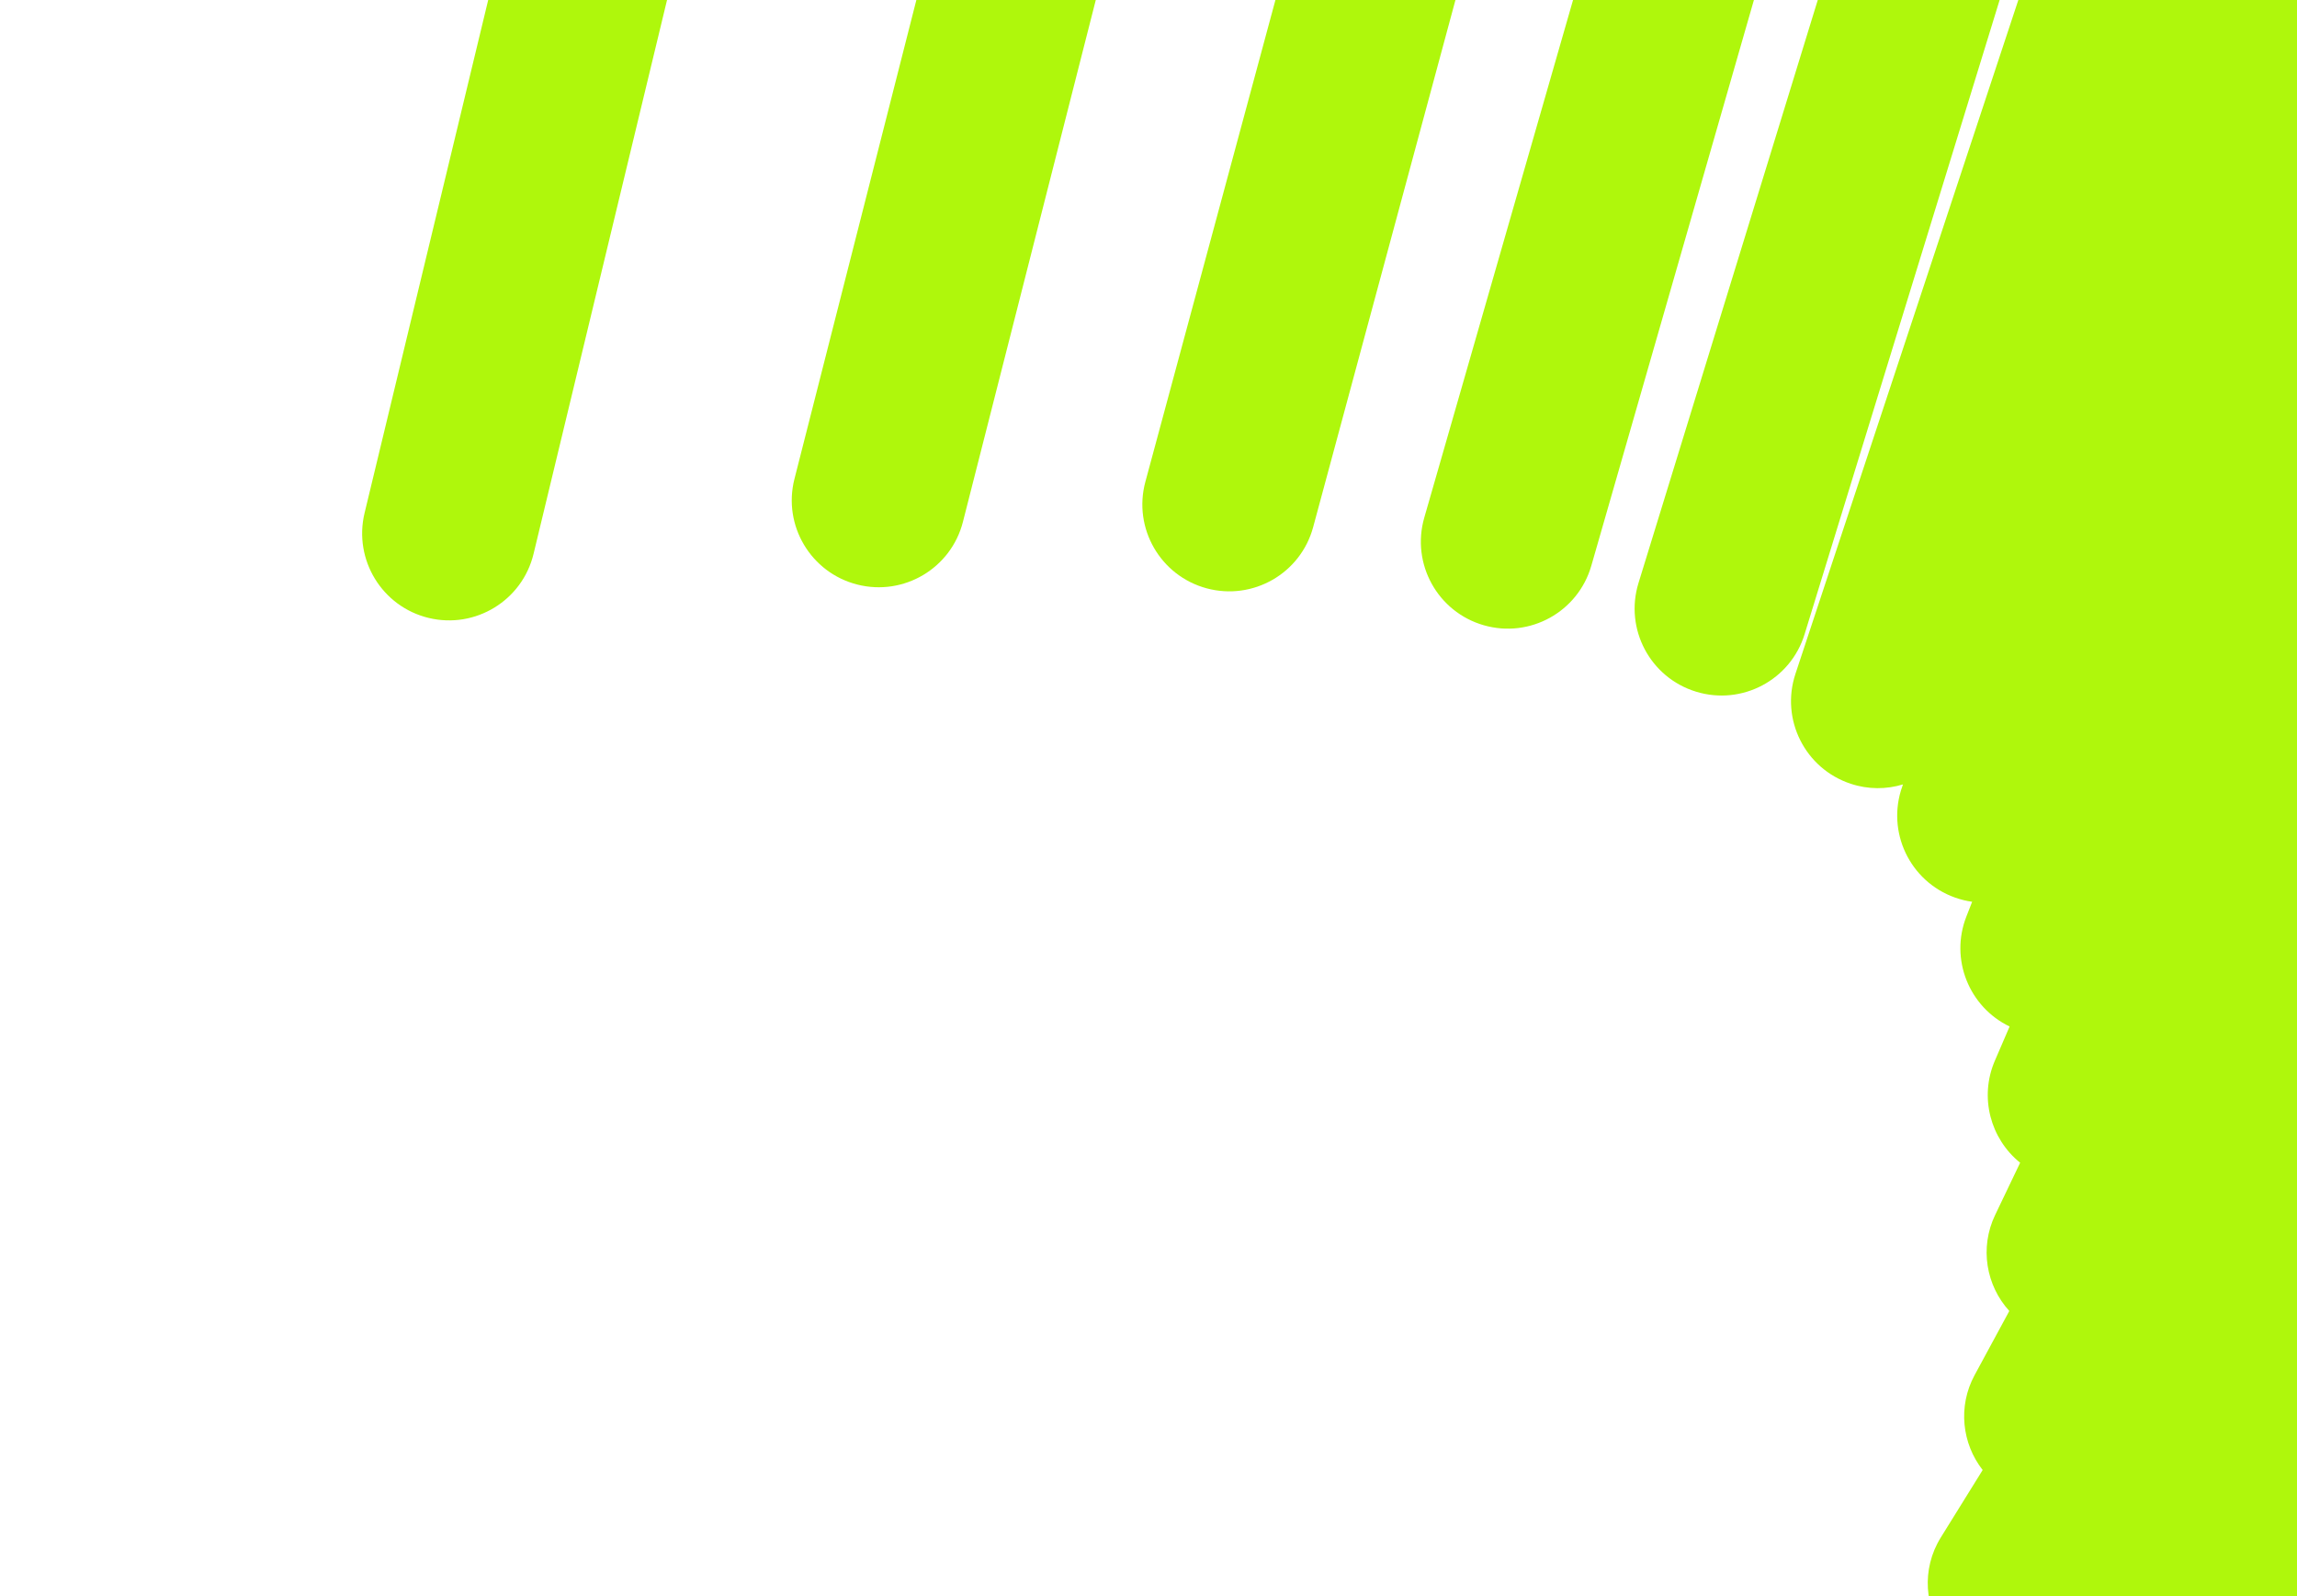 <svg width="2518" height="1750" viewBox="0 0 2518 1750" fill="none" xmlns="http://www.w3.org/2000/svg">
<mask id="mask0_919_11701" style="mask-type:alpha" maskUnits="userSpaceOnUse" x="0" y="0" width="2518" height="1750">
<rect width="2518" height="1750" fill="#0077FF"/>
</mask>
<g mask="url(#mask0_919_11701)">
<path d="M2845.05 -1835.47C2825.5 -1824.18 2809.87 -1805.96 2802.26 -1782.9L1968.17 738.731C1951.64 788.674 1978.7 842.578 2028.75 859.133C2048.07 865.566 2067.96 865.352 2086.07 859.856L2085.33 862C2067.59 911.561 2093.4 966.1 2142.96 983.839C2149.21 986.088 2155.6 987.629 2161.89 988.512L2155.52 1004.81C2137.29 1051.5 2158.49 1103.83 2202.95 1125.24L2186.76 1162.81C2169.48 1203 2182.07 1248.39 2214.5 1274.58L2187.11 1331.79C2169.85 1367.81 2177.27 1409.25 2202.63 1437.08L2164.58 1507.39C2146 1541.74 2150.76 1582.46 2173.42 1611.41L2127.54 1685.33C2105.91 1720.18 2109.55 1763.35 2133.25 1793.94L2084.07 1861.21C2057.46 1897.58 2060.53 1946.49 2088.61 1979.34L2042.81 2030.76C2009.35 2068.39 2011.14 2125.07 2045.81 2160.6L2012.54 2189.82C1972.95 2224.49 1969.04 2284.73 2003.72 2324.32C2005.52 2326.35 2007.45 2328.3 2009.35 2330.18L2002.34 2334.59C1957.8 2362.56 1944.36 2421.45 1972.4 2465.95C1976.69 2472.76 1981.77 2478.76 1987.38 2484.09C1961.98 2509.76 1952.29 2548.9 1965.92 2584.85C1973.04 2603.74 1985.54 2618.98 2001.05 2629.59C1995.13 2644.19 1992.53 2660.3 1994.62 2677.04C1999.77 2717.99 2030.25 2749.54 2068.34 2758.03C2070.6 2803.17 2104.78 2841.6 2151.19 2847.63L2200.91 2854.09C2211.22 2874.29 2228.6 2890.96 2251.38 2899.8L3038.5 3203.96C3087.61 3222.95 3142.76 3198.51 3161.75 3149.4C3180.74 3100.29 3156.29 3045.14 3107.18 3026.15L2893.98 2943.81L2941.66 2950.01C2993.88 2956.74 3041.64 2919.97 3048.38 2867.75C3055.11 2815.52 3018.27 2767.8 2966.11 2761.03L2535.44 2705.32L2894.84 2660.24C2947.07 2653.71 2984.03 2606.04 2977.54 2553.87C2971.01 2501.64 2923.34 2464.68 2871.18 2471.17L2369.91 2534.05L2885.98 2338.9C2935.21 2320.3 2960.01 2265.32 2941.42 2216.08C2922.82 2166.85 2867.83 2142.05 2818.6 2160.65L2363.29 2332.8L2904.42 1992.69C2948.97 1964.72 2962.4 1905.83 2934.36 1861.32C2906.98 1817.8 2850.24 1804.02 2806.14 1829.48C2805.12 1830.07 2804.04 1830.69 2803 1831.39L2476.35 2036.75L2942.24 1628.17C2981.83 1593.5 2985.74 1533.26 2951.06 1493.66C2920.53 1458.9 2870.44 1451.65 2831.89 1473.91C2826.55 1477 2821.45 1480.66 2816.66 1484.87L2668.85 1614.49L2992.67 1250.68C3027.68 1211.35 3024.14 1151.17 2984.88 1116.13C2953.38 1088.13 2908.5 1084.74 2873.87 1104.73C2873.67 1104.85 2873.46 1104.97 2873.26 1105.09L3048.81 864.946C3079.85 822.495 3070.56 762.836 3028.11 731.793C3006.08 715.656 2979.47 710.64 2954.62 715.246L3103.65 475.263C3131.41 430.56 3117.7 371.831 3073 344.073C3055.85 333.416 3036.55 329.046 3017.75 330.069L3149.86 85.609C3174.9 39.319 3157.64 -18.532 3111.35 -43.571C3095.76 -51.977 3078.93 -55.516 3062.52 -54.881L3179.99 -300.176C3202.72 -347.657 3182.69 -404.537 3135.2 -427.265C3118.02 -435.471 3099.61 -438.004 3082 -435.688L3186.19 -677.912C3206.97 -726.256 3184.65 -782.264 3136.26 -803.118C3113.6 -812.849 3089.28 -812.963 3067.68 -805.544L3160.7 -1043.67C3179.83 -1092.68 3155.59 -1147.95 3106.58 -1167.08C3078.52 -1178.03 3048.38 -1174.79 3024.24 -1160.85C3018.56 -1157.57 3013.27 -1153.61 3008.32 -1149.22L3095.76 -1393.41C3113.5 -1442.97 3087.69 -1497.51 3038.13 -1515.25C3010.7 -1525.12 2981.73 -1521.56 2958.33 -1508.05C2939.46 -1497.15 2924.23 -1479.79 2916.36 -1457.66L2646.9 -705.095L2983.61 -1722.93C3000.13 -1772.87 2973.07 -1826.78 2923.02 -1843.33C2895.82 -1852.34 2867.77 -1848.59 2845.05 -1835.47Z" fill="#AFF70C"/>
<path d="M2633.58 -2084.28L1796.13 639.13C1780.64 689.465 1808.89 742.773 1859.19 758.194C1909.52 773.682 1962.83 745.43 1978.25 695.134L2815.77 -2028.31C2831.25 -2078.65 2803 -2131.96 2752.71 -2147.38C2726.36 -2155.52 2699.17 -2151.55 2677.05 -2138.78C2656.86 -2127.21 2640.92 -2108.27 2633.58 -2084.28Z" fill="#AFF70C"/>
<path d="M1561.28 567.512C1546.76 618.104 1575.96 670.866 1626.55 685.394C1677.14 699.922 1729.9 670.723 1744.43 620.13L2585.19 -2305.12C2599.72 -2355.71 2570.52 -2408.48 2519.93 -2423C2494.08 -2430.45 2467.55 -2426.4 2445.98 -2413.95C2425.35 -2402.04 2409.17 -2382.42 2402.05 -2357.74L1561.28 567.512Z" fill="#AFF70C"/>
<path d="M1322.73 644.915C1373.55 658.589 1425.84 628.578 1439.52 577.757L2283.66 -2549.38C2297.34 -2600.2 2267.33 -2652.49 2216.5 -2666.17C2191.07 -2673.04 2165.22 -2668.93 2144.05 -2656.71C2123.01 -2644.57 2106.56 -2624.33 2099.72 -2599.01L1255.57 528.126C1241.86 578.88 1271.87 631.172 1322.73 644.915Z" fill="#AFF70C"/>
<path d="M939.795 640.779C990.749 653.746 1042.68 622.953 1055.61 571.931L1903.11 -2756.98C1916.07 -2807.94 1885.28 -2859.87 1834.26 -2872.79C1809.21 -2879.16 1783.85 -2874.98 1763.08 -2862.99C1741.64 -2850.61 1725.01 -2829.92 1718.34 -2803.97L870.88 525.006C857.913 575.96 888.774 627.851 939.795 640.779Z" fill="#AFF70C"/>
<path d="M469.96 677.384C521.085 689.711 572.626 658.241 584.913 607.048L1435.8 -2923.75C1448.12 -2974.87 1416.65 -3026.41 1365.46 -3038.7C1340.75 -3044.64 1315.95 -3040.42 1295.52 -3028.63C1273.68 -3016.01 1256.86 -2994.85 1250.53 -2968.47L399.653 562.324C387.336 613.624 418.835 665.058 469.96 677.384Z" fill="#AFF70C"/>
</g>
</svg>
